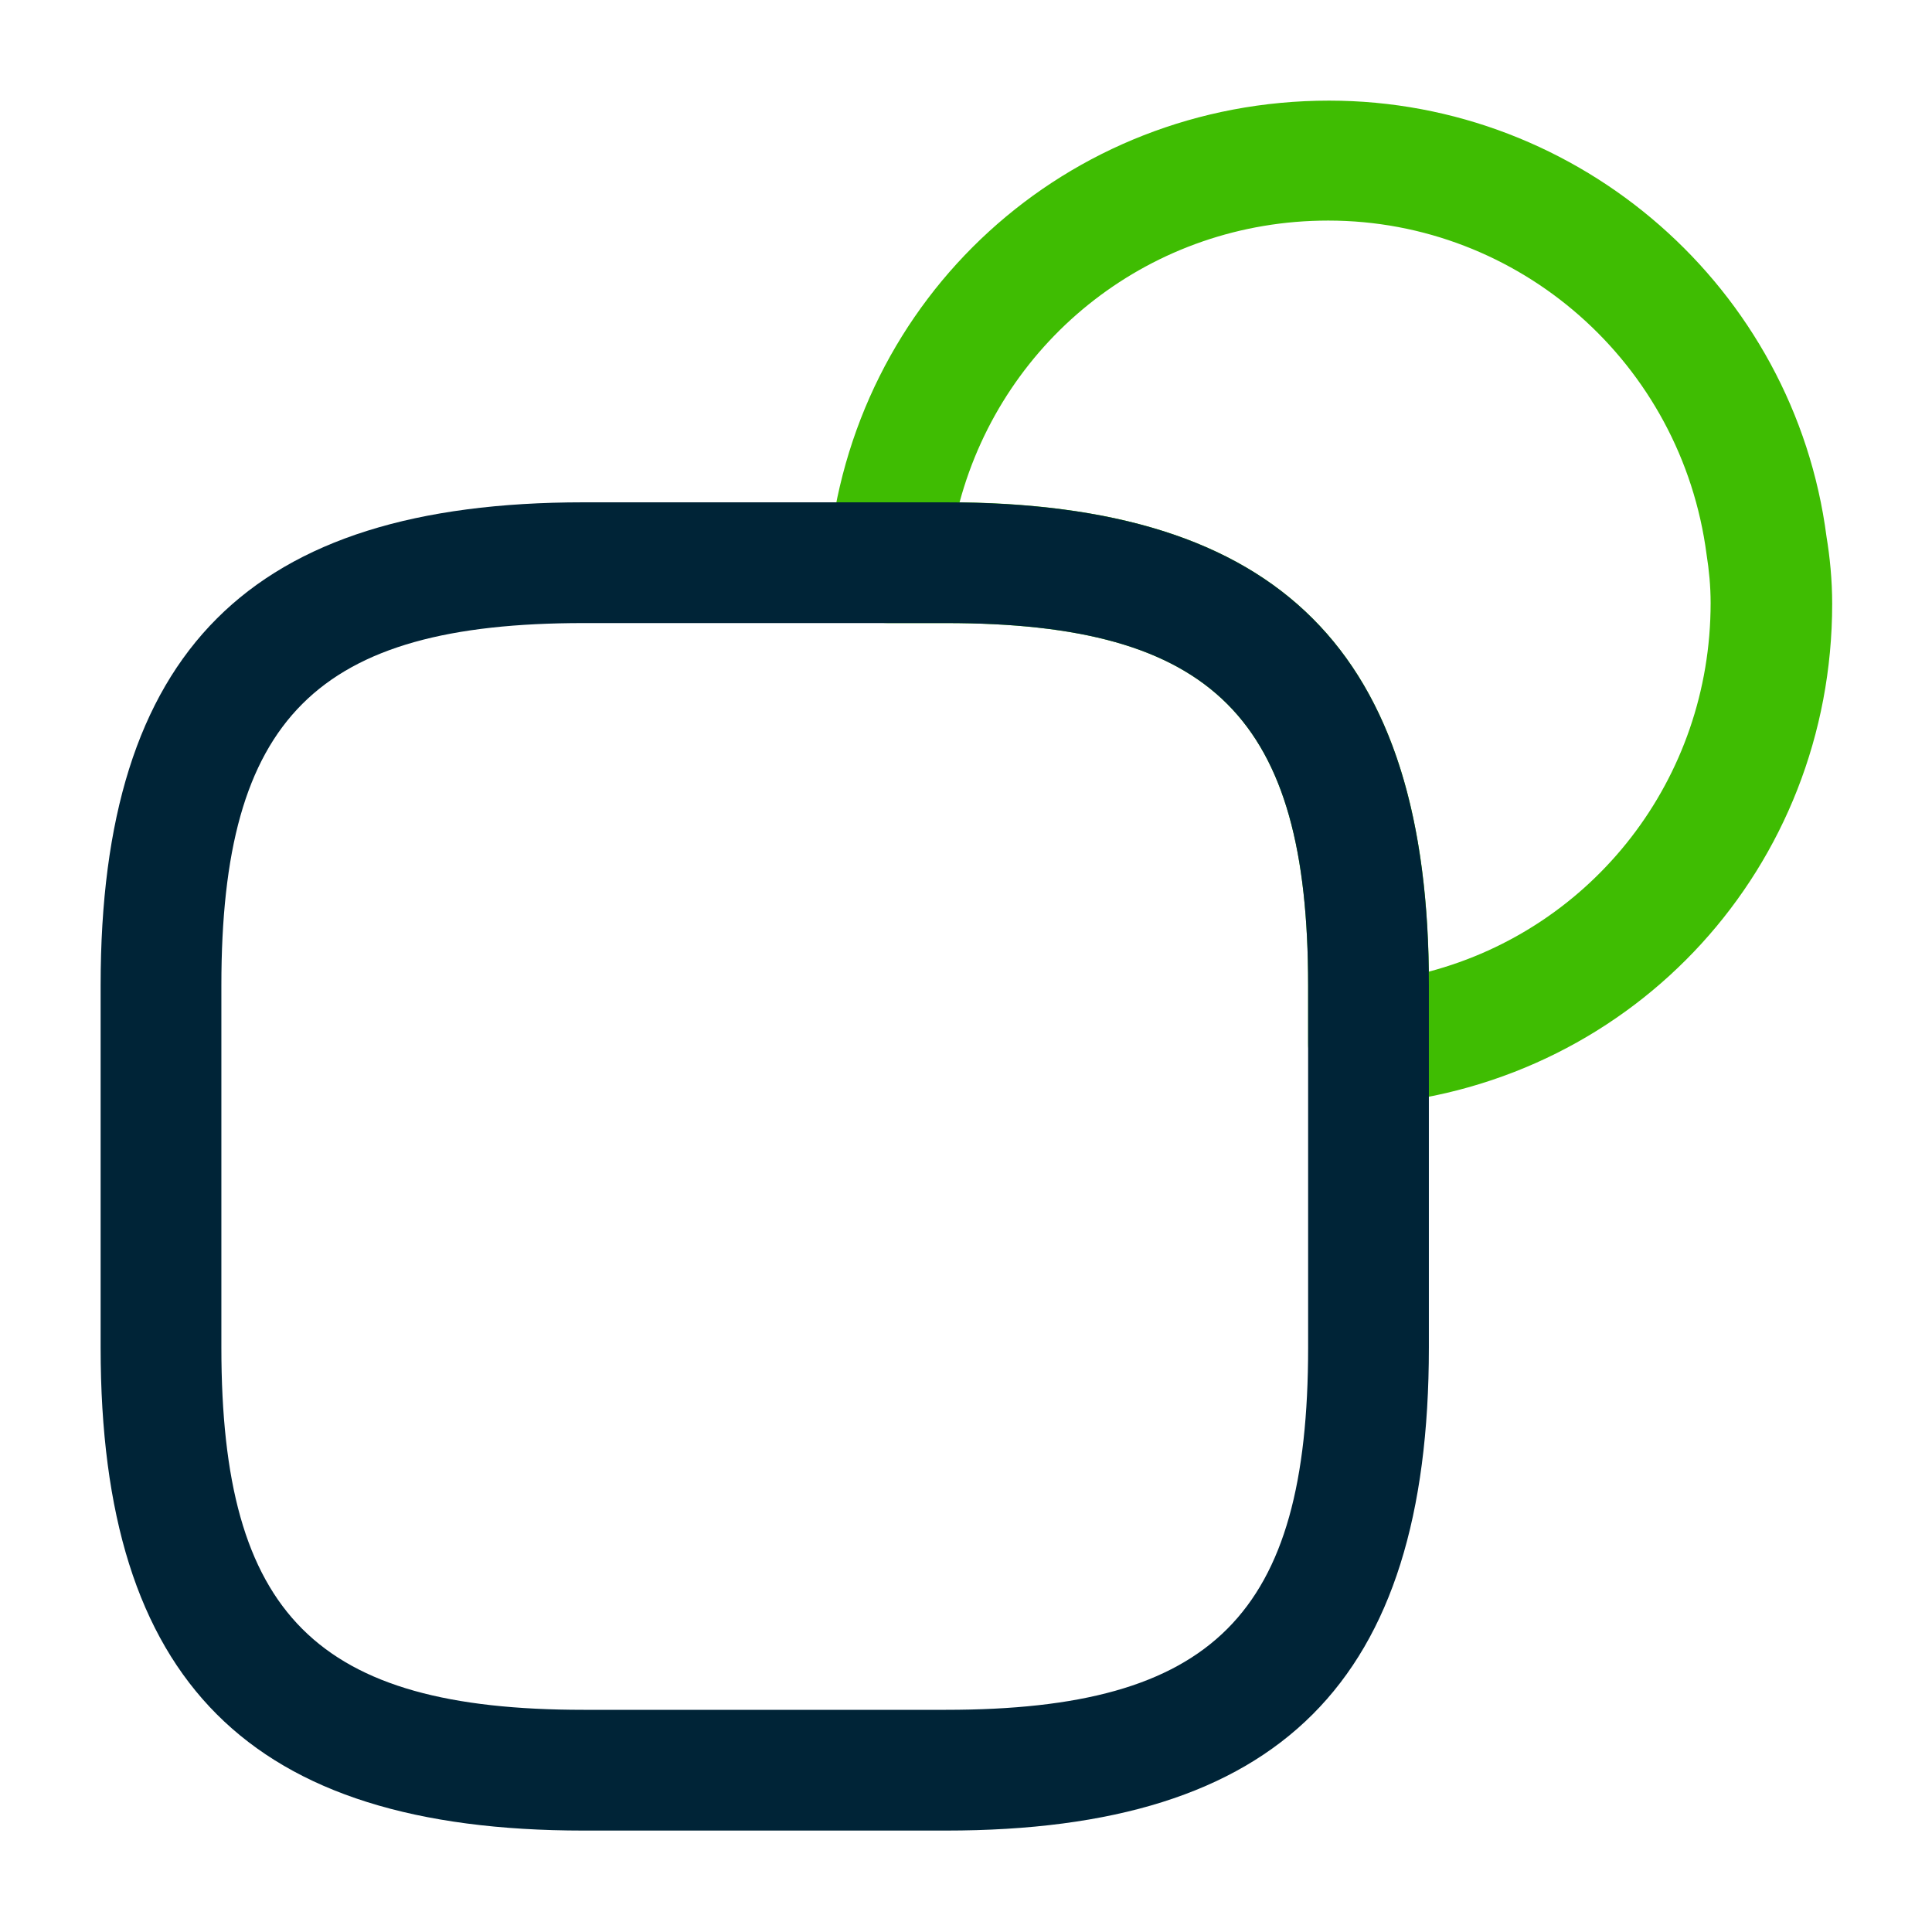 <?xml version="1.0" encoding="UTF-8"?> <svg xmlns="http://www.w3.org/2000/svg" xmlns:xlink="http://www.w3.org/1999/xlink" width="24px" height="24px" viewBox="0 0 24 24" version="1.1"><title>ico/shapes</title><g id="ico/shapes" stroke="none" stroke-width="1" fill="none" fill-rule="evenodd"><path d="M17,13.71 C16.81,13.71 16.63,13.64 16.49,13.51 C16.33,13.37 16.25,13.17 16.25,12.96 L16.25,12.24 C16.25,8.92 15.07,7.74 11.75,7.74 L11.03,7.74 C10.82,7.74 10.62,7.65 10.48,7.5 C10.34,7.34 10.27,7.14 10.29,6.93 C10.58,3.69 13.25,1.25 16.51,1.25 C19.63,1.25 22.29,3.58 22.69,6.67 C22.73,6.91 22.76,7.2 22.76,7.5 C22.76,10.76 20.32,13.43 17.08,13.72 C17.05,13.71 17.03,13.71 17,13.71 Z M11.92,6.24 C15.89,6.29 17.7,8.09 17.75,12.07 C19.79,11.53 21.25,9.68 21.25,7.49 C21.25,7.28 21.23,7.08 21.2,6.89 C20.89,4.51 18.87,2.74 16.5,2.74 C14.31,2.74 12.47,4.2 11.92,6.24 Z" id="Shape" fill="#3FBD02"></path><path d="M11.75,22.74 L7.25,22.74 C3.1,22.74 1.25,20.89 1.25,16.74 L1.25,12.24 C1.25,8.09 3.1,6.24 7.25,6.24 L11.75,6.24 C15.9,6.24 17.75,8.09 17.75,12.24 L17.75,16.74 C17.75,20.89 15.9,22.74 11.75,22.74 Z M7.25,7.74 C3.93,7.74 2.75,8.92 2.75,12.24 L2.75,16.74 C2.75,20.06 3.93,21.24 7.25,21.24 L11.75,21.24 C15.07,21.24 16.25,20.06 16.25,16.74 L16.25,12.24 C16.25,8.92 15.07,7.74 11.75,7.74 L7.25,7.74 Z" id="Shape" fill="#002437"></path></g></svg> 